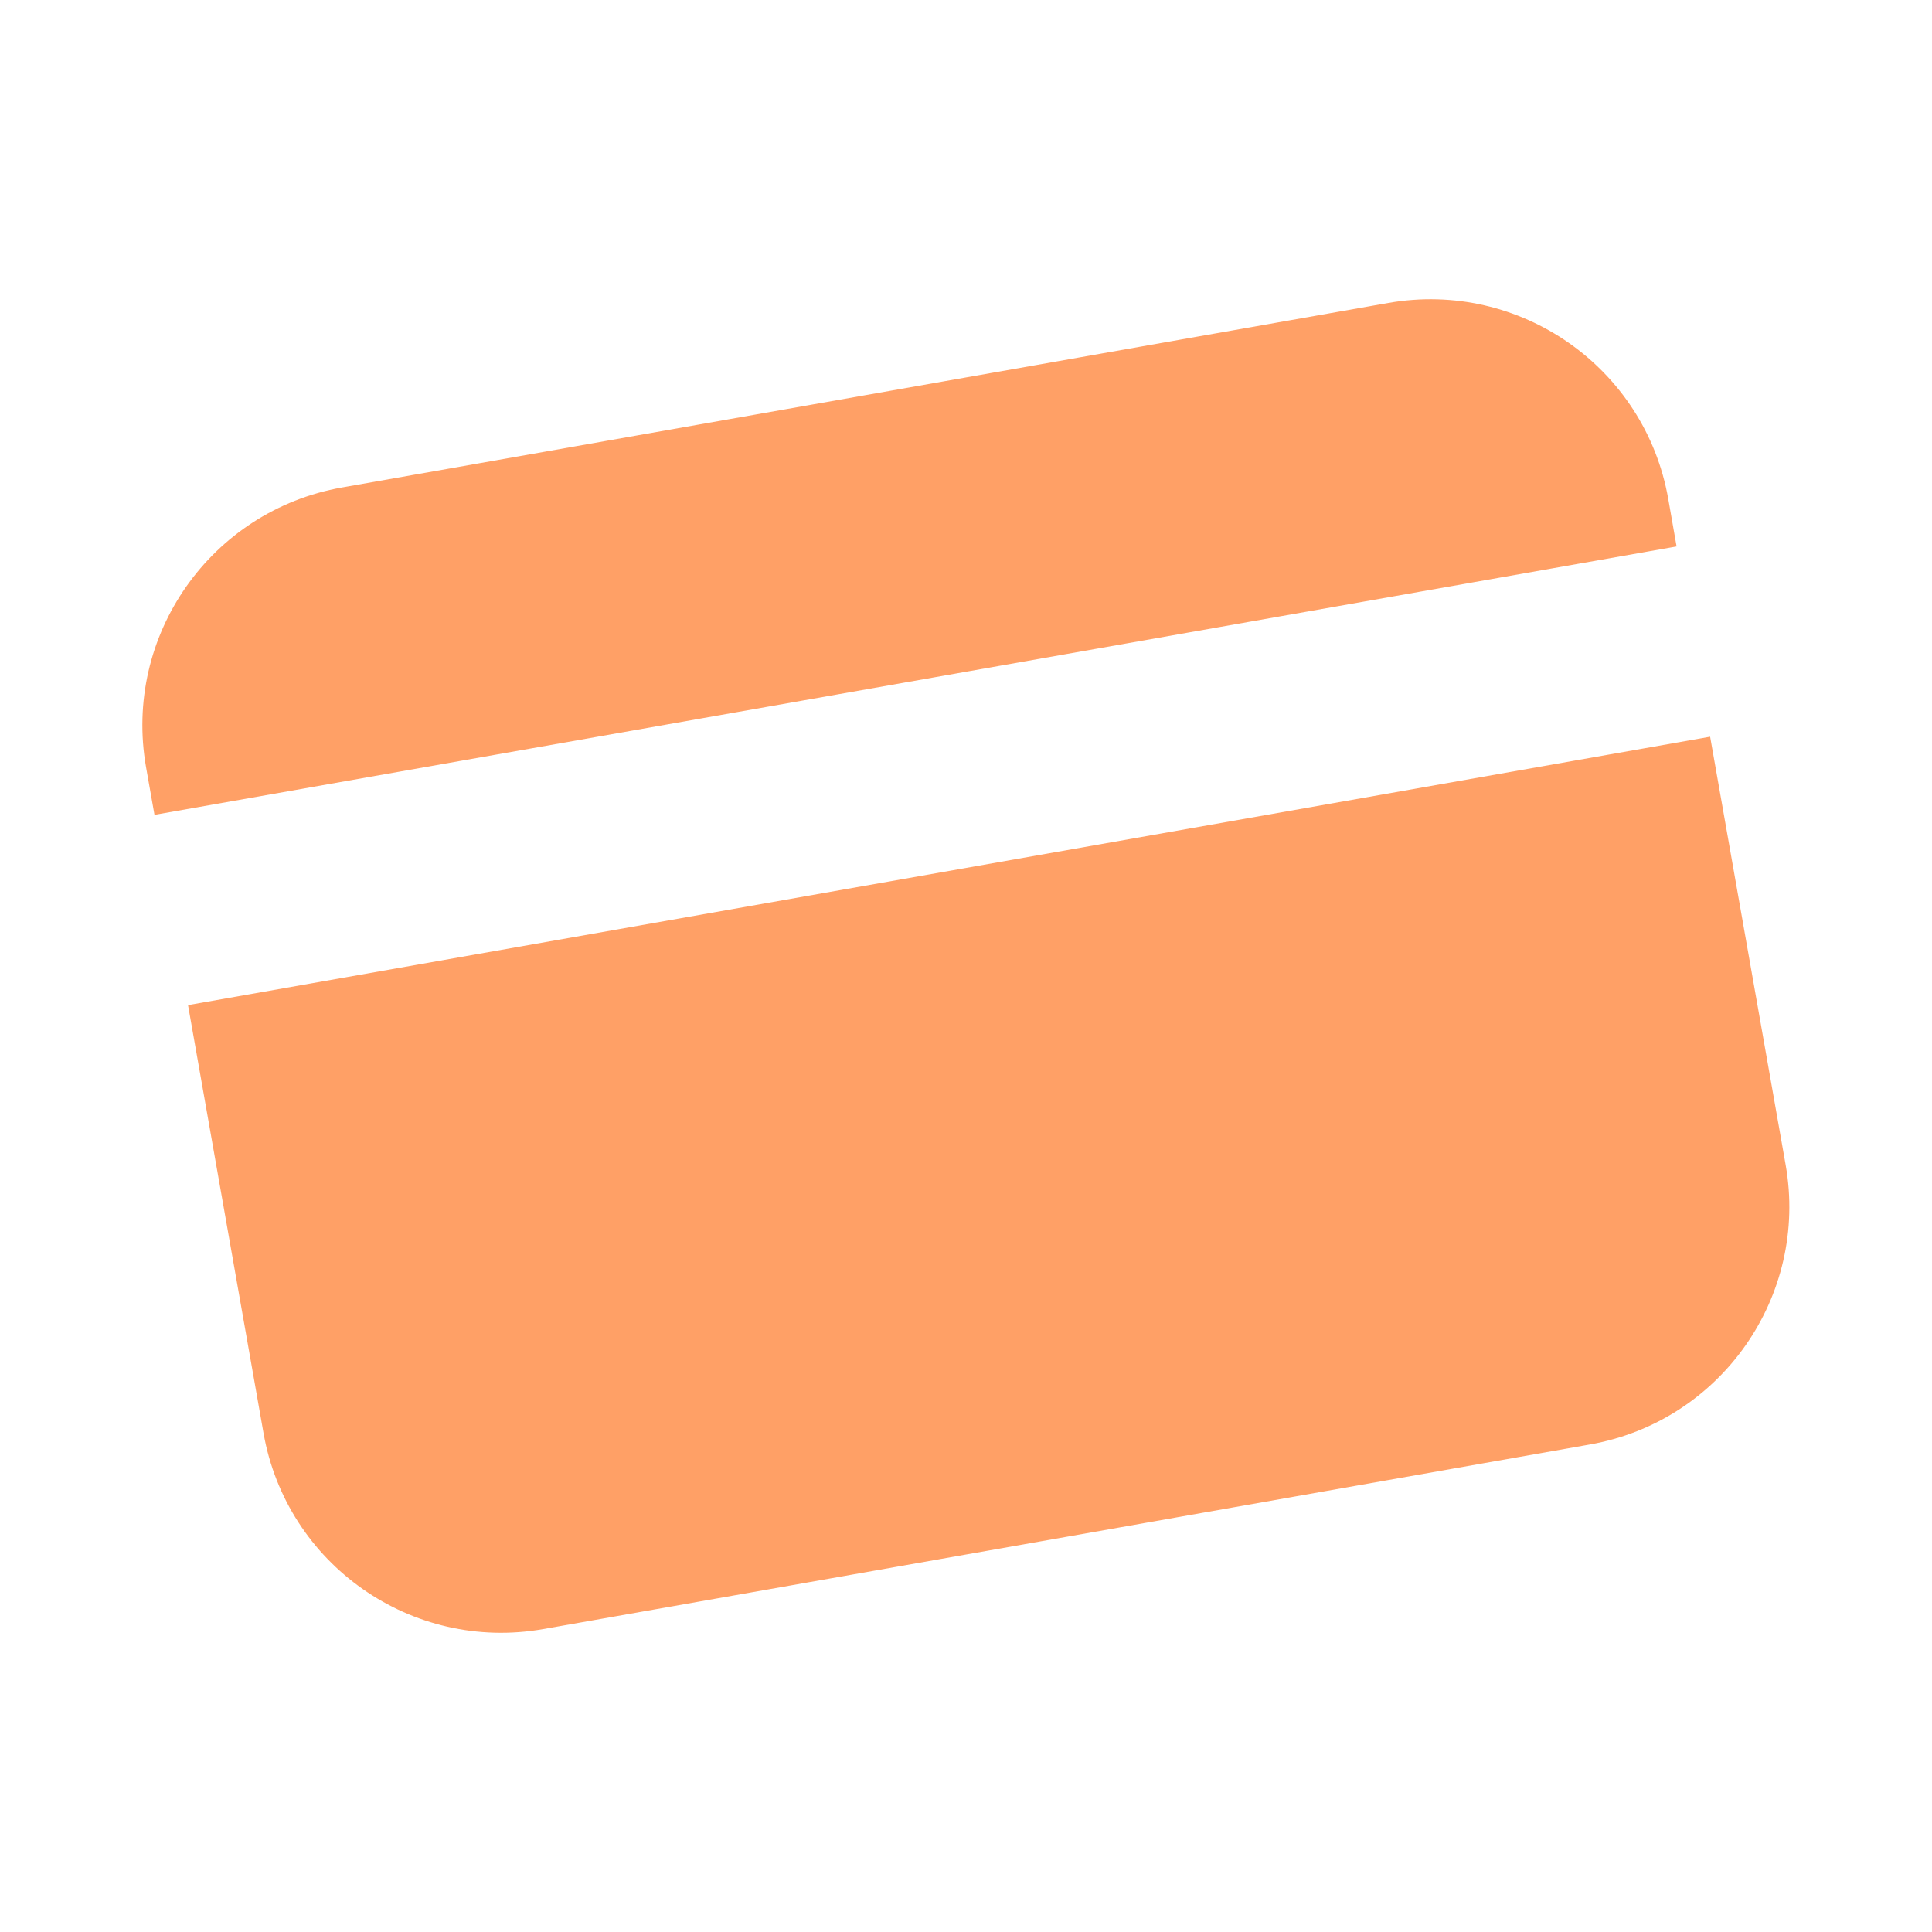 <svg xmlns="http://www.w3.org/2000/svg" width="25" height="25" viewBox="0 0 25 25" fill="none"><path fill-rule="evenodd" clip-rule="evenodd" d="M22.129 9.533L23.106 15.072C23.406 16.772 22.271 18.393 20.571 18.692L7.03 21.08C5.33 21.38 3.709 20.245 3.41 18.545L2.433 13.006L22.129 9.533ZM1.89 9.928C1.591 8.228 2.726 6.608 4.425 6.308L17.966 3.92C19.666 3.621 21.287 4.755 21.587 6.455L21.695 7.071L1.999 10.544L1.89 9.928Z" fill="url(#paint0_linear_626_866)"></path><defs><linearGradient id="paint0_linear_626_866" x1="855.919" y1="-905.403" x2="1246.63" y2="1310.41" gradientUnits="userSpaceOnUse"><stop stop-color="#FFAD66"></stop><stop offset="1" stop-color="#FF8765"></stop></linearGradient></defs></svg>